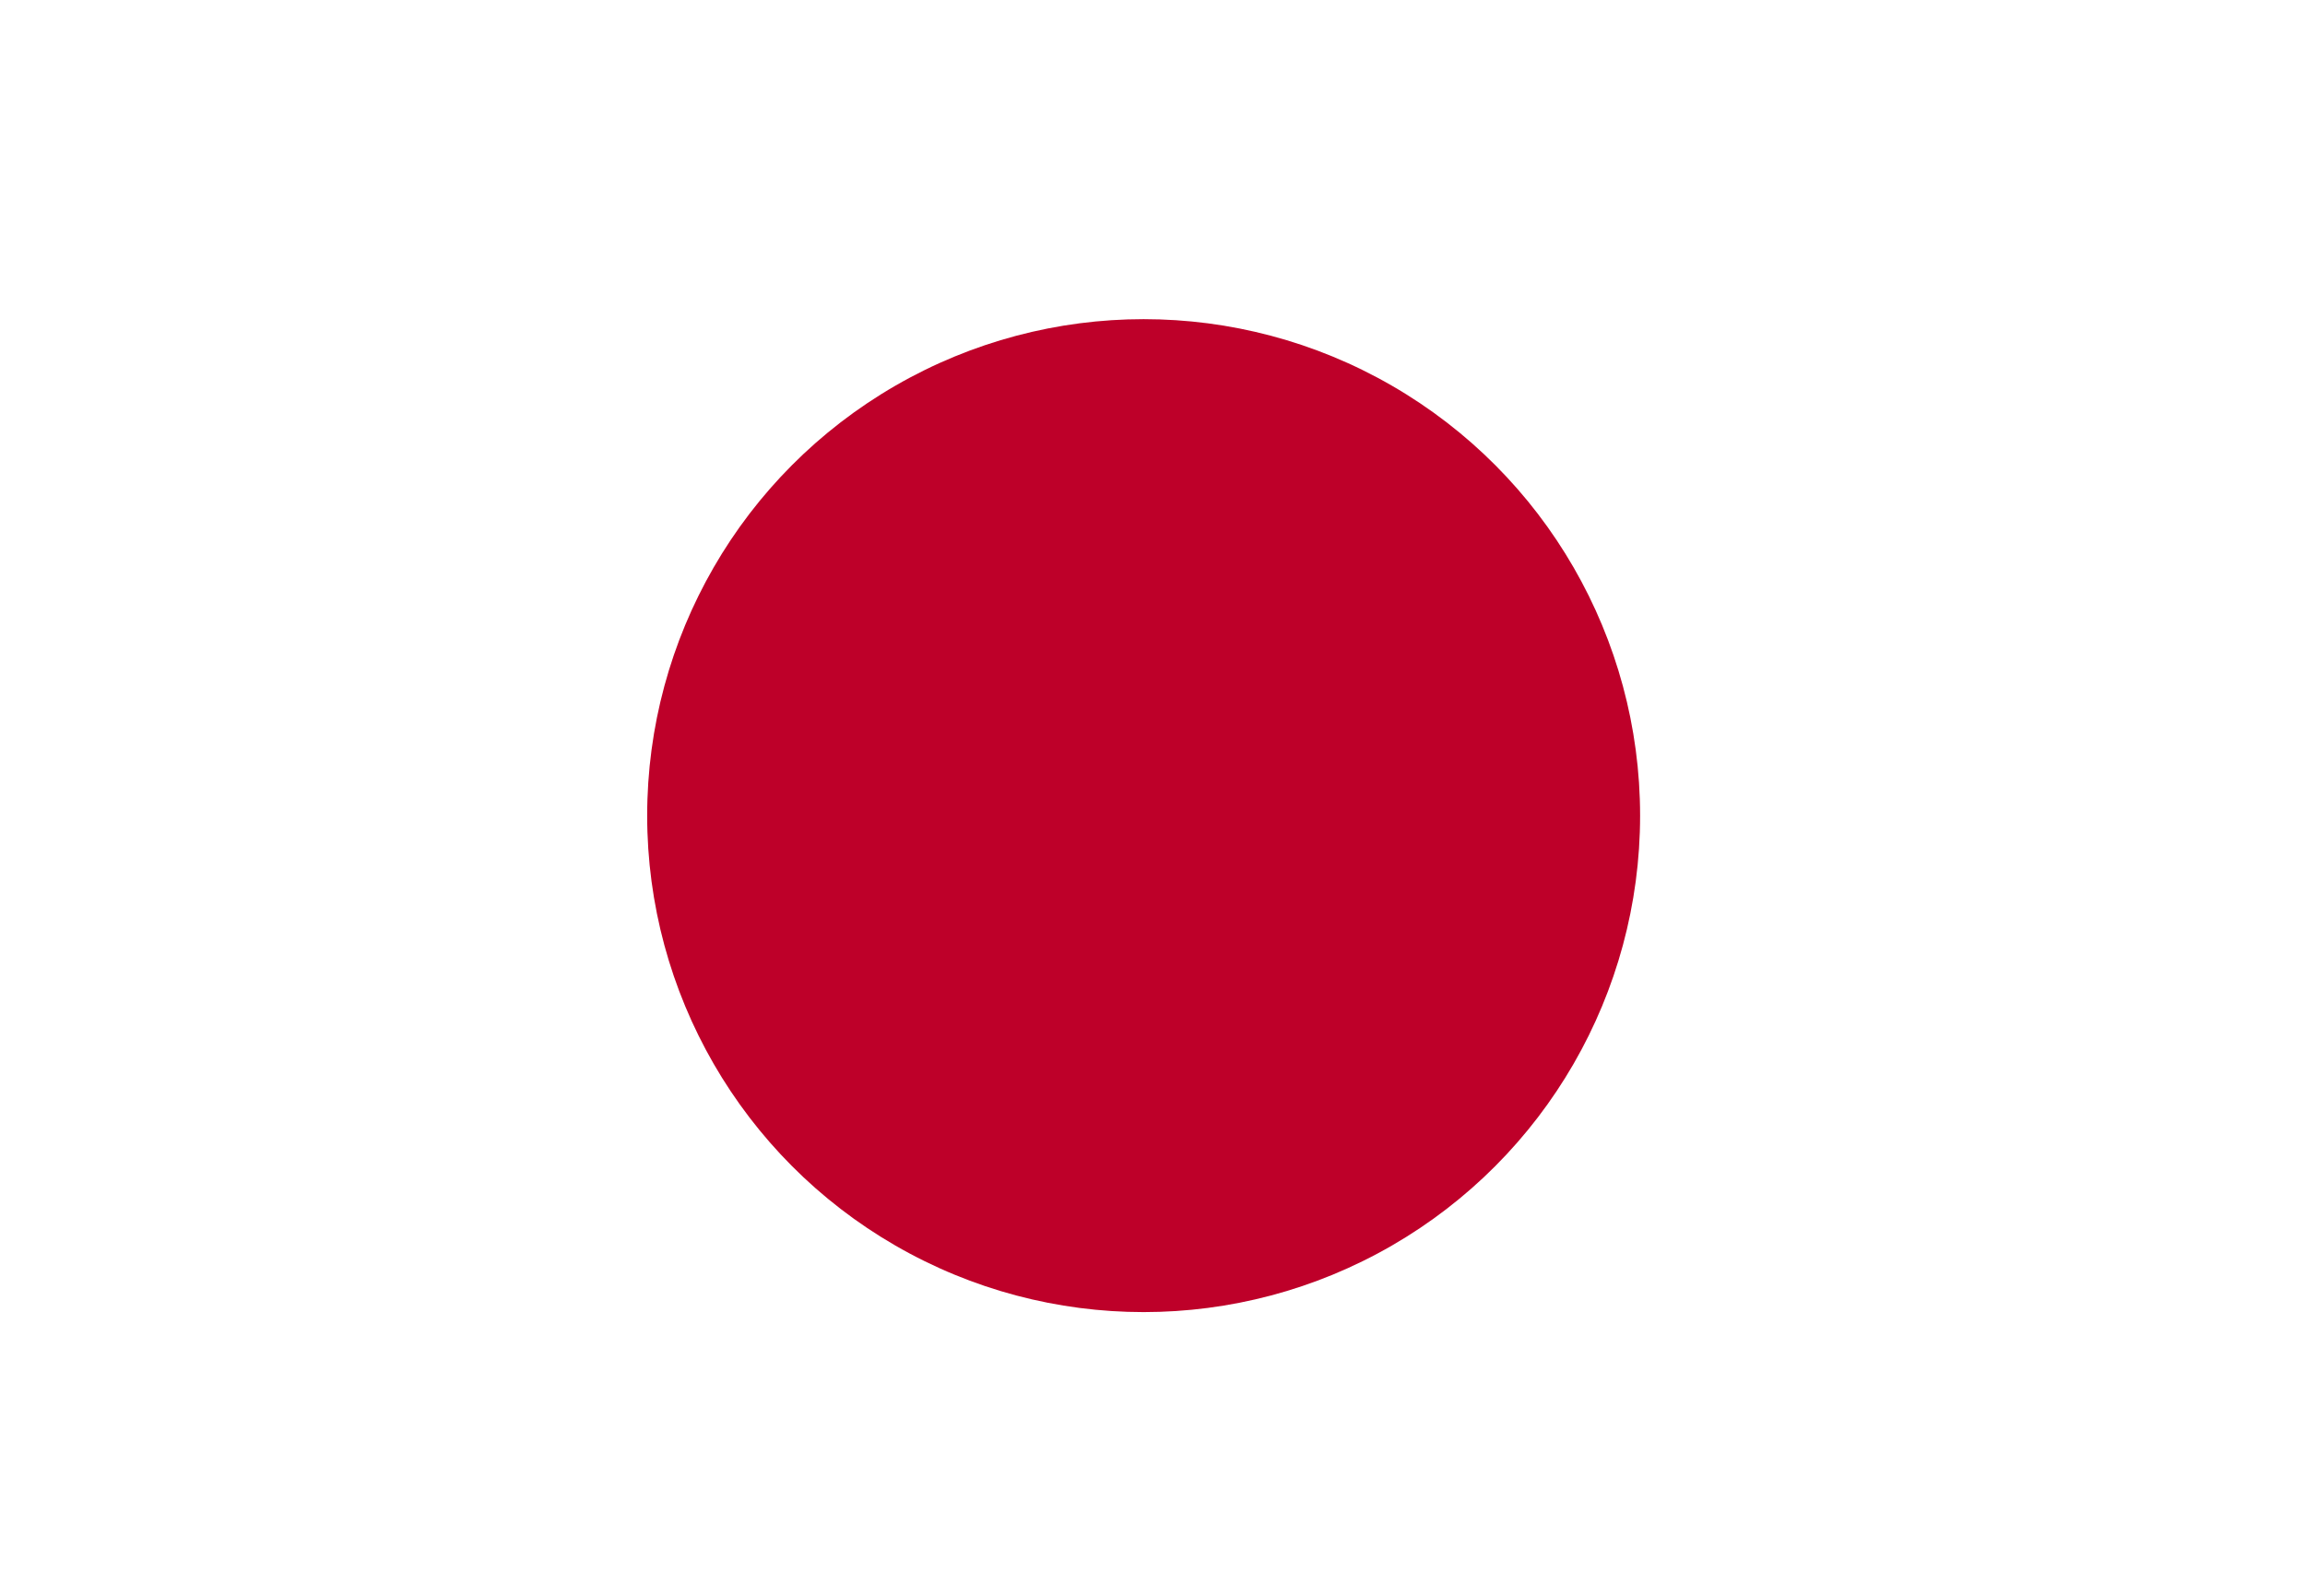 <?xml version="1.0" encoding="utf-8"?>
<!-- Generator: Adobe Illustrator 23.0.6, SVG Export Plug-In . SVG Version: 6.00 Build 0)  -->
<svg version="1.1" id="Ebene_1" xmlns="http://www.w3.org/2000/svg" xmlns:xlink="http://www.w3.org/1999/xlink" x="0px" y="0px"
	 viewBox="0 0 26 18" style="enable-background:new 0 0 26 18;" xml:space="preserve">
<style type="text/css">
	.st0{display:none;}
	.st1{display:inline;}
	.st2{fill:#FF0000;}
	.st3{fill:#FFD100;}
	.st4{fill:#FFFFFF;}
	.st5{fill:#BE0029;}
</style>
<g>
	<g transform="matrix( 1, 0, 0, 1, 0,0) " class="st0">
		<g class="st1">
			<g id="Layer0_0_FILL">
				<path class="st2" d="M0,6v6h26V6H0z"/>
			</g>
		</g>
	</g>
	<g transform="matrix( 1, 0, 0, 1, 0,0) " class="st0">
		<g class="st1">
			<g id="Layer0_1_FILL">
				<path d="M0,6h26V0H0V6z"/>
			</g>
		</g>
	</g>
	<g transform="matrix( 1, 0, 0, 1, 0,0) " class="st0">
		<g class="st1">
			<g id="Layer0_2_FILL">
				<path class="st3" d="M0,12v6h26v-6H0z"/>
			</g>
		</g>
	</g>
</g>
<rect x="-0.3" y="0" class="st4" width="26.4" height="18"/>
<circle class="st5" cx="12.9" cy="9.2" r="5.6"/>
</svg>
